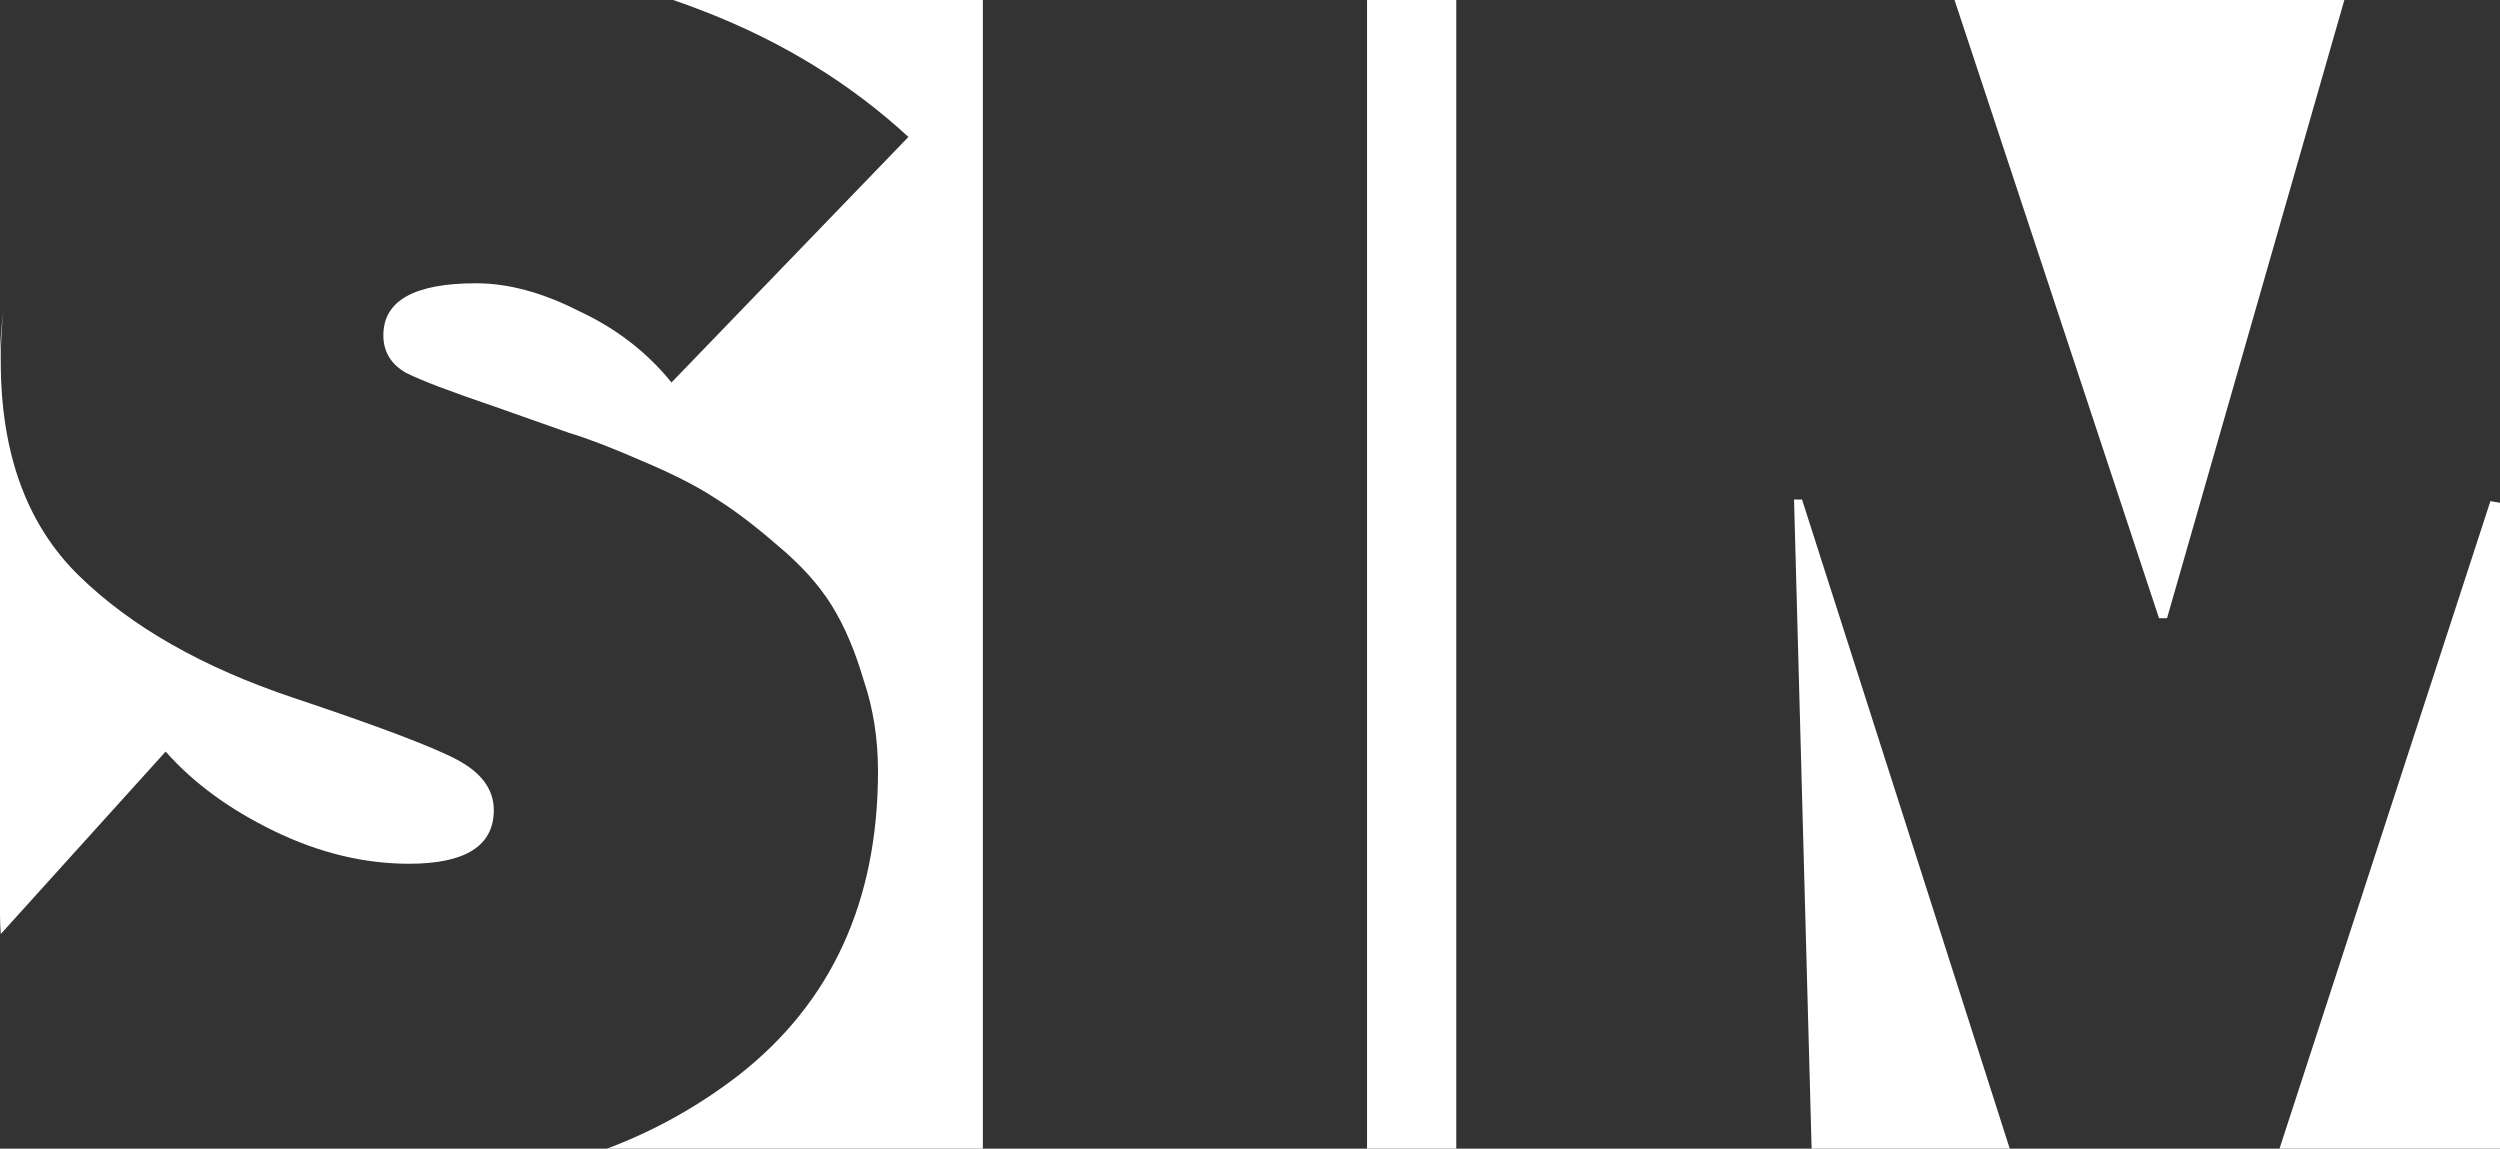 <?xml version="1.0" encoding="UTF-8"?> <svg xmlns="http://www.w3.org/2000/svg" width="444" height="204" viewBox="0 0 444 204" fill="none"><rect x="0" y="0" width="444" height="204" fill="#333333" stroke="none"/> <path d="M107.79 204H174.556V0H119.559C121.447 0.644 123.337 1.339 125.228 2.086C139.065 7.477 151.1 14.888 161.335 24.322L119.258 67.926C114.899 62.535 109.402 58.3 102.768 55.22C96.324 51.947 90.259 50.311 84.573 50.311C73.58 50.311 68.083 53.391 68.083 59.551C68.083 62.439 69.41 64.653 72.063 66.193C74.717 67.541 80.024 69.562 87.984 72.257C93.481 74.183 97.84 75.723 101.063 76.878C104.285 77.84 108.549 79.477 113.856 81.787C119.353 84.097 123.712 86.311 126.934 88.428C130.346 90.546 134.042 93.338 138.022 96.803C142.192 100.268 145.414 103.83 147.689 107.487C149.963 111.145 151.858 115.573 153.375 120.771C155.081 125.776 155.933 131.166 155.933 136.942C155.933 160.043 147.689 178.043 131.199 190.942C123.962 196.518 116.159 200.871 107.79 204Z" fill="white"></path> <path d="M242.789 0V204H258.633V0H242.789Z" fill="white"></path> <path d="M347.126 0L383.443 109.797H384.864L416.358 0H347.126Z" fill="white"></path> <path d="M444 204V89.295L442.294 89.006L404.839 204H444Z" fill="white"></path> <path d="M356.93 204L320.043 88.717H318.621L321.743 204H356.93Z" fill="white"></path> <path d="M0.138 165.882L29.418 133.477C34.346 139.059 40.79 143.776 48.75 147.626C56.711 151.477 64.671 153.402 72.632 153.402C82.677 153.402 87.7 150.225 87.7 143.872C87.7 140.215 85.52 137.231 81.161 134.92C76.802 132.61 67.135 128.953 52.162 123.947C36.051 118.557 23.352 111.338 14.065 102.289C4.778 93.241 0.134 80.535 0.134 64.172C0.134 61.17 0.285 58.257 0.587 55.432C0.2 58.306 0 61.24 0 64.222V162.444C0 163.602 0.047 164.749 0.138 165.882Z" fill="white"></path> </svg> 